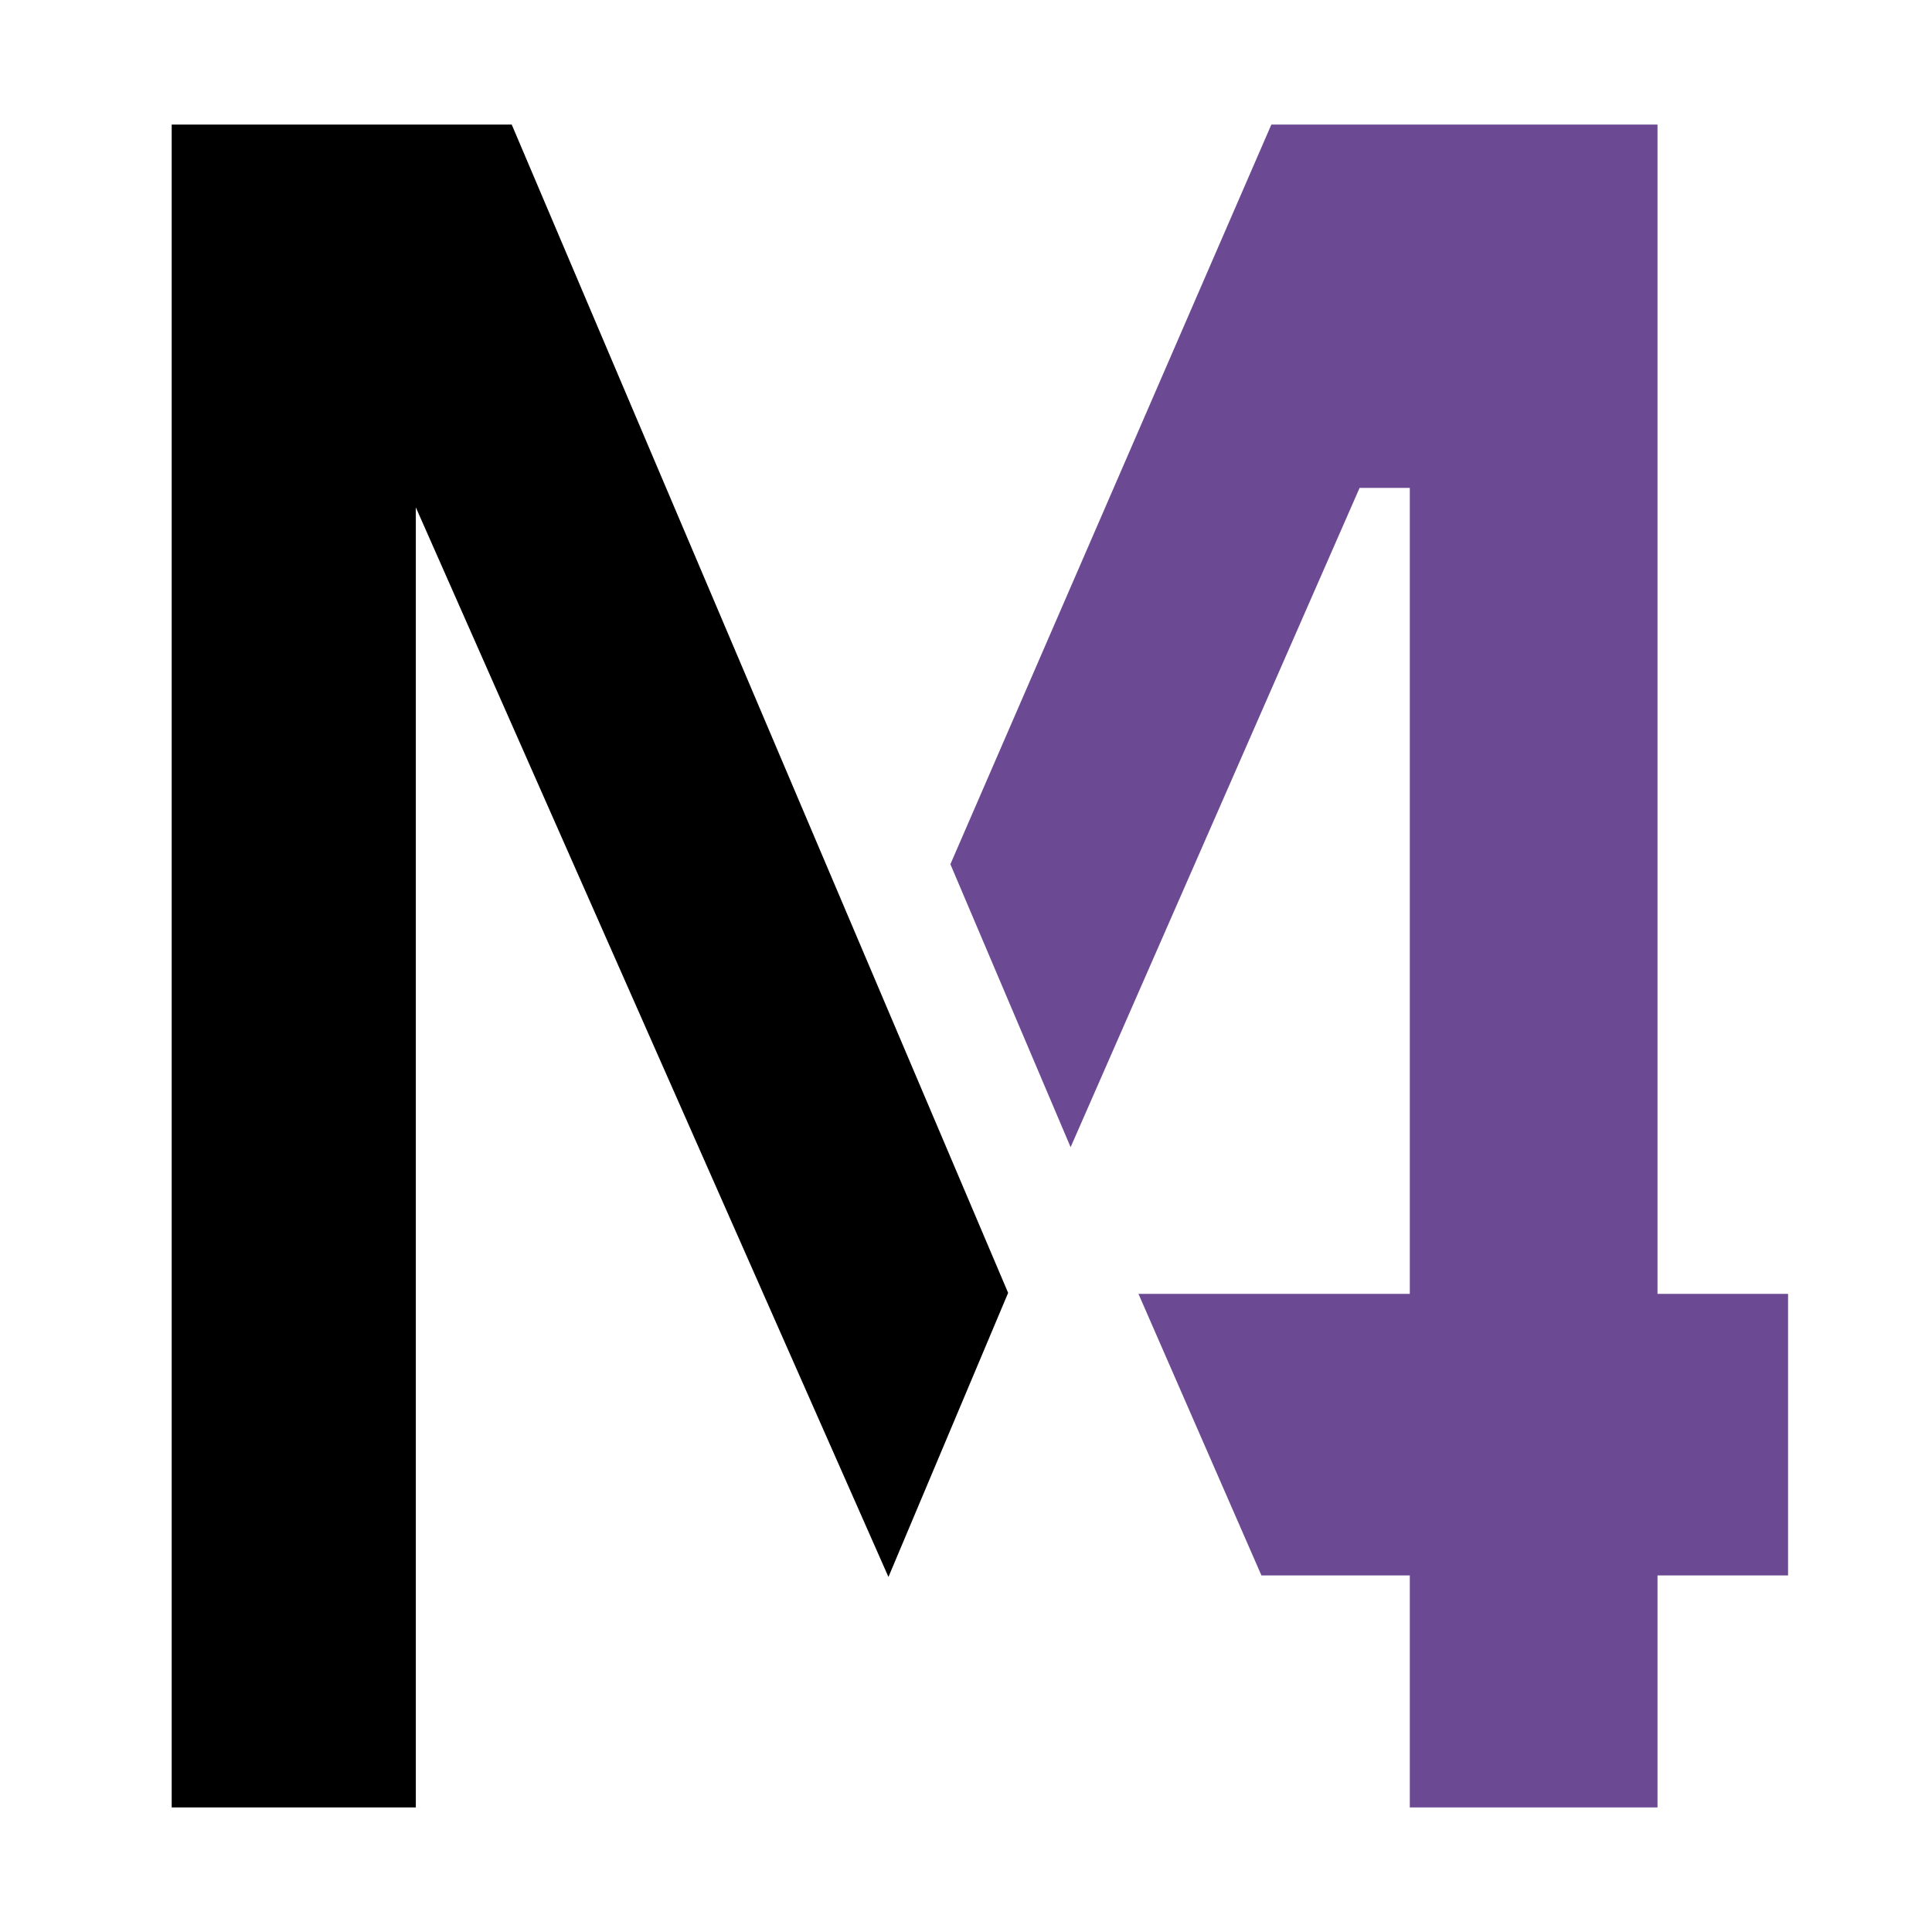<svg xmlns="http://www.w3.org/2000/svg" id="Ebene_1" data-name="Ebene 1" viewBox="0 0 1000 1000"><defs><style>      .cls-1 {        fill: #6b4993;      }    </style></defs><g id="Installer"><g><polygon class="cls-1" points="857.92 64.48 658.05 64.48 491.92 447.32 554.15 593.78 703.73 252.52 729.71 252.52 729.71 669.71 589.27 669.71 652.91 815.43 729.71 815.43 729.71 935.52 857.92 935.52 857.92 815.43 925.5 815.43 925.5 669.71 857.92 669.71 857.92 64.48"></polygon><polygon points="459.86 816.23 521.81 669.19 264.87 64.48 88.87 64.48 88.87 935.51 215.23 935.52 215.23 262.61 459.86 816.23"></polygon></g></g></svg>